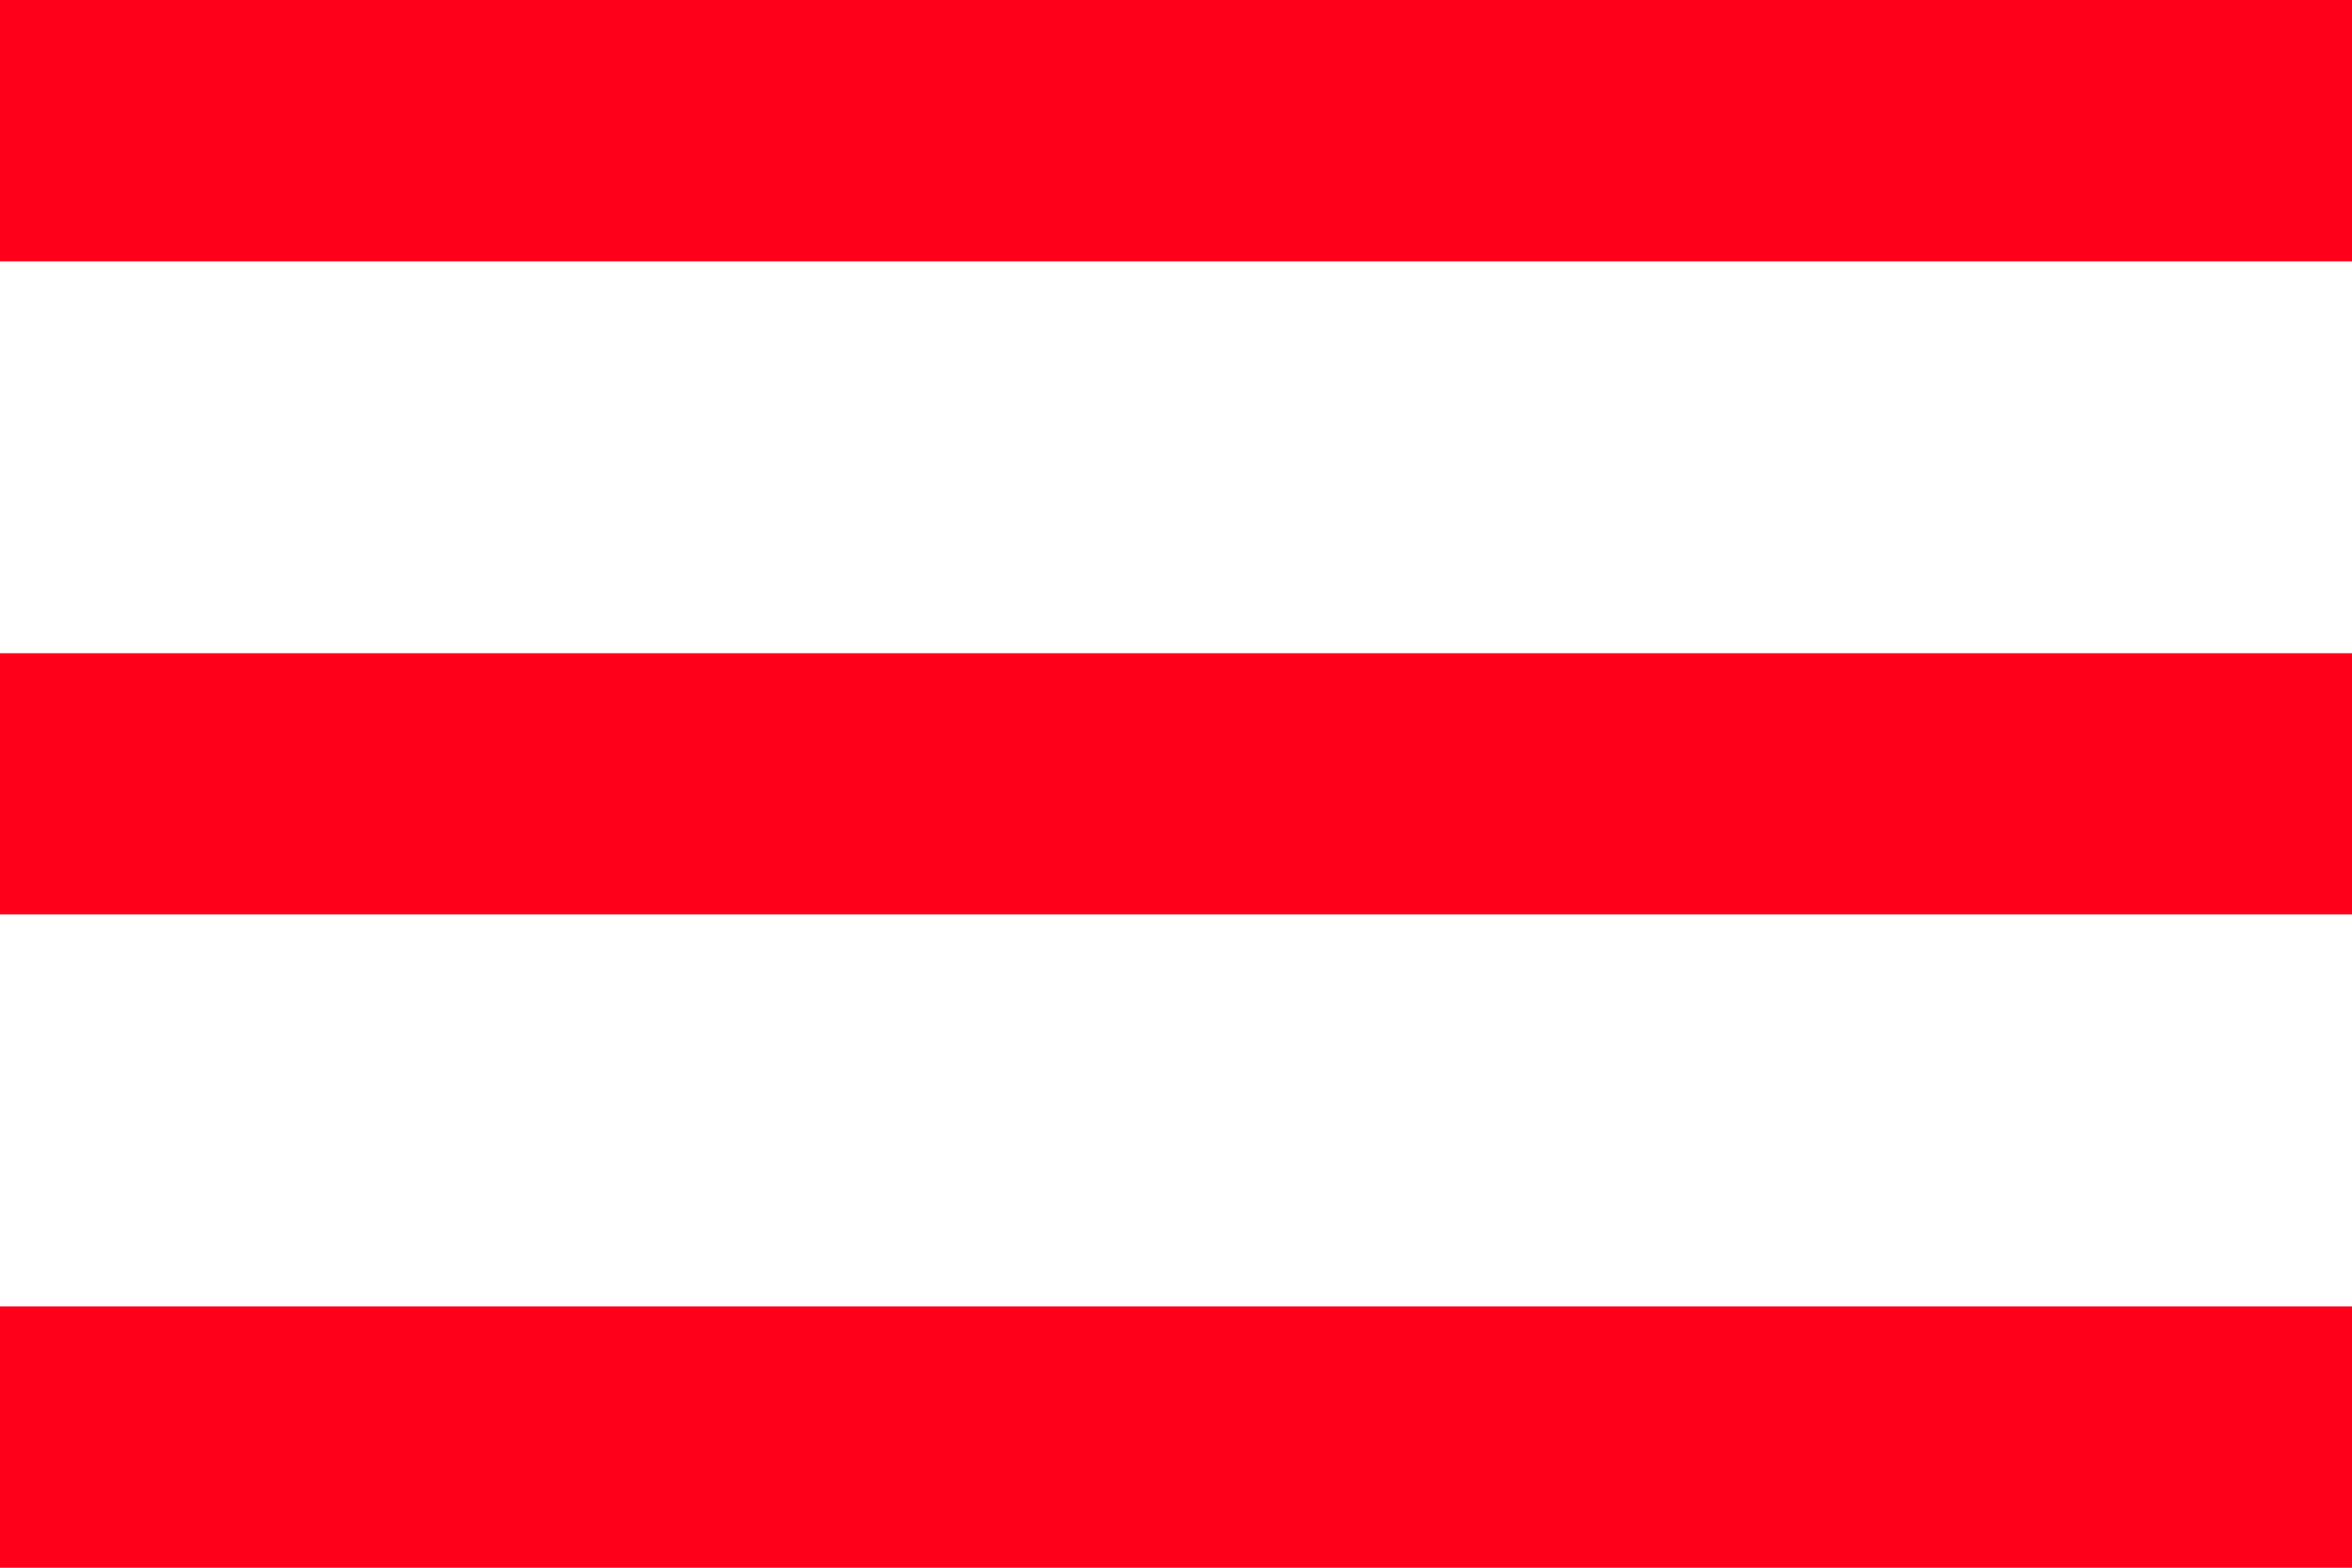 <svg xmlns="http://www.w3.org/2000/svg" width="18" height="12" viewBox="0 0 18 12">
  <path id="路径_3275" data-name="路径 3275" d="M3,18H21V16H3Zm0-5H21V11H3ZM3,6V8H21V6Z" transform="translate(-3 -6)" fill="#ff001b"/>
</svg>
